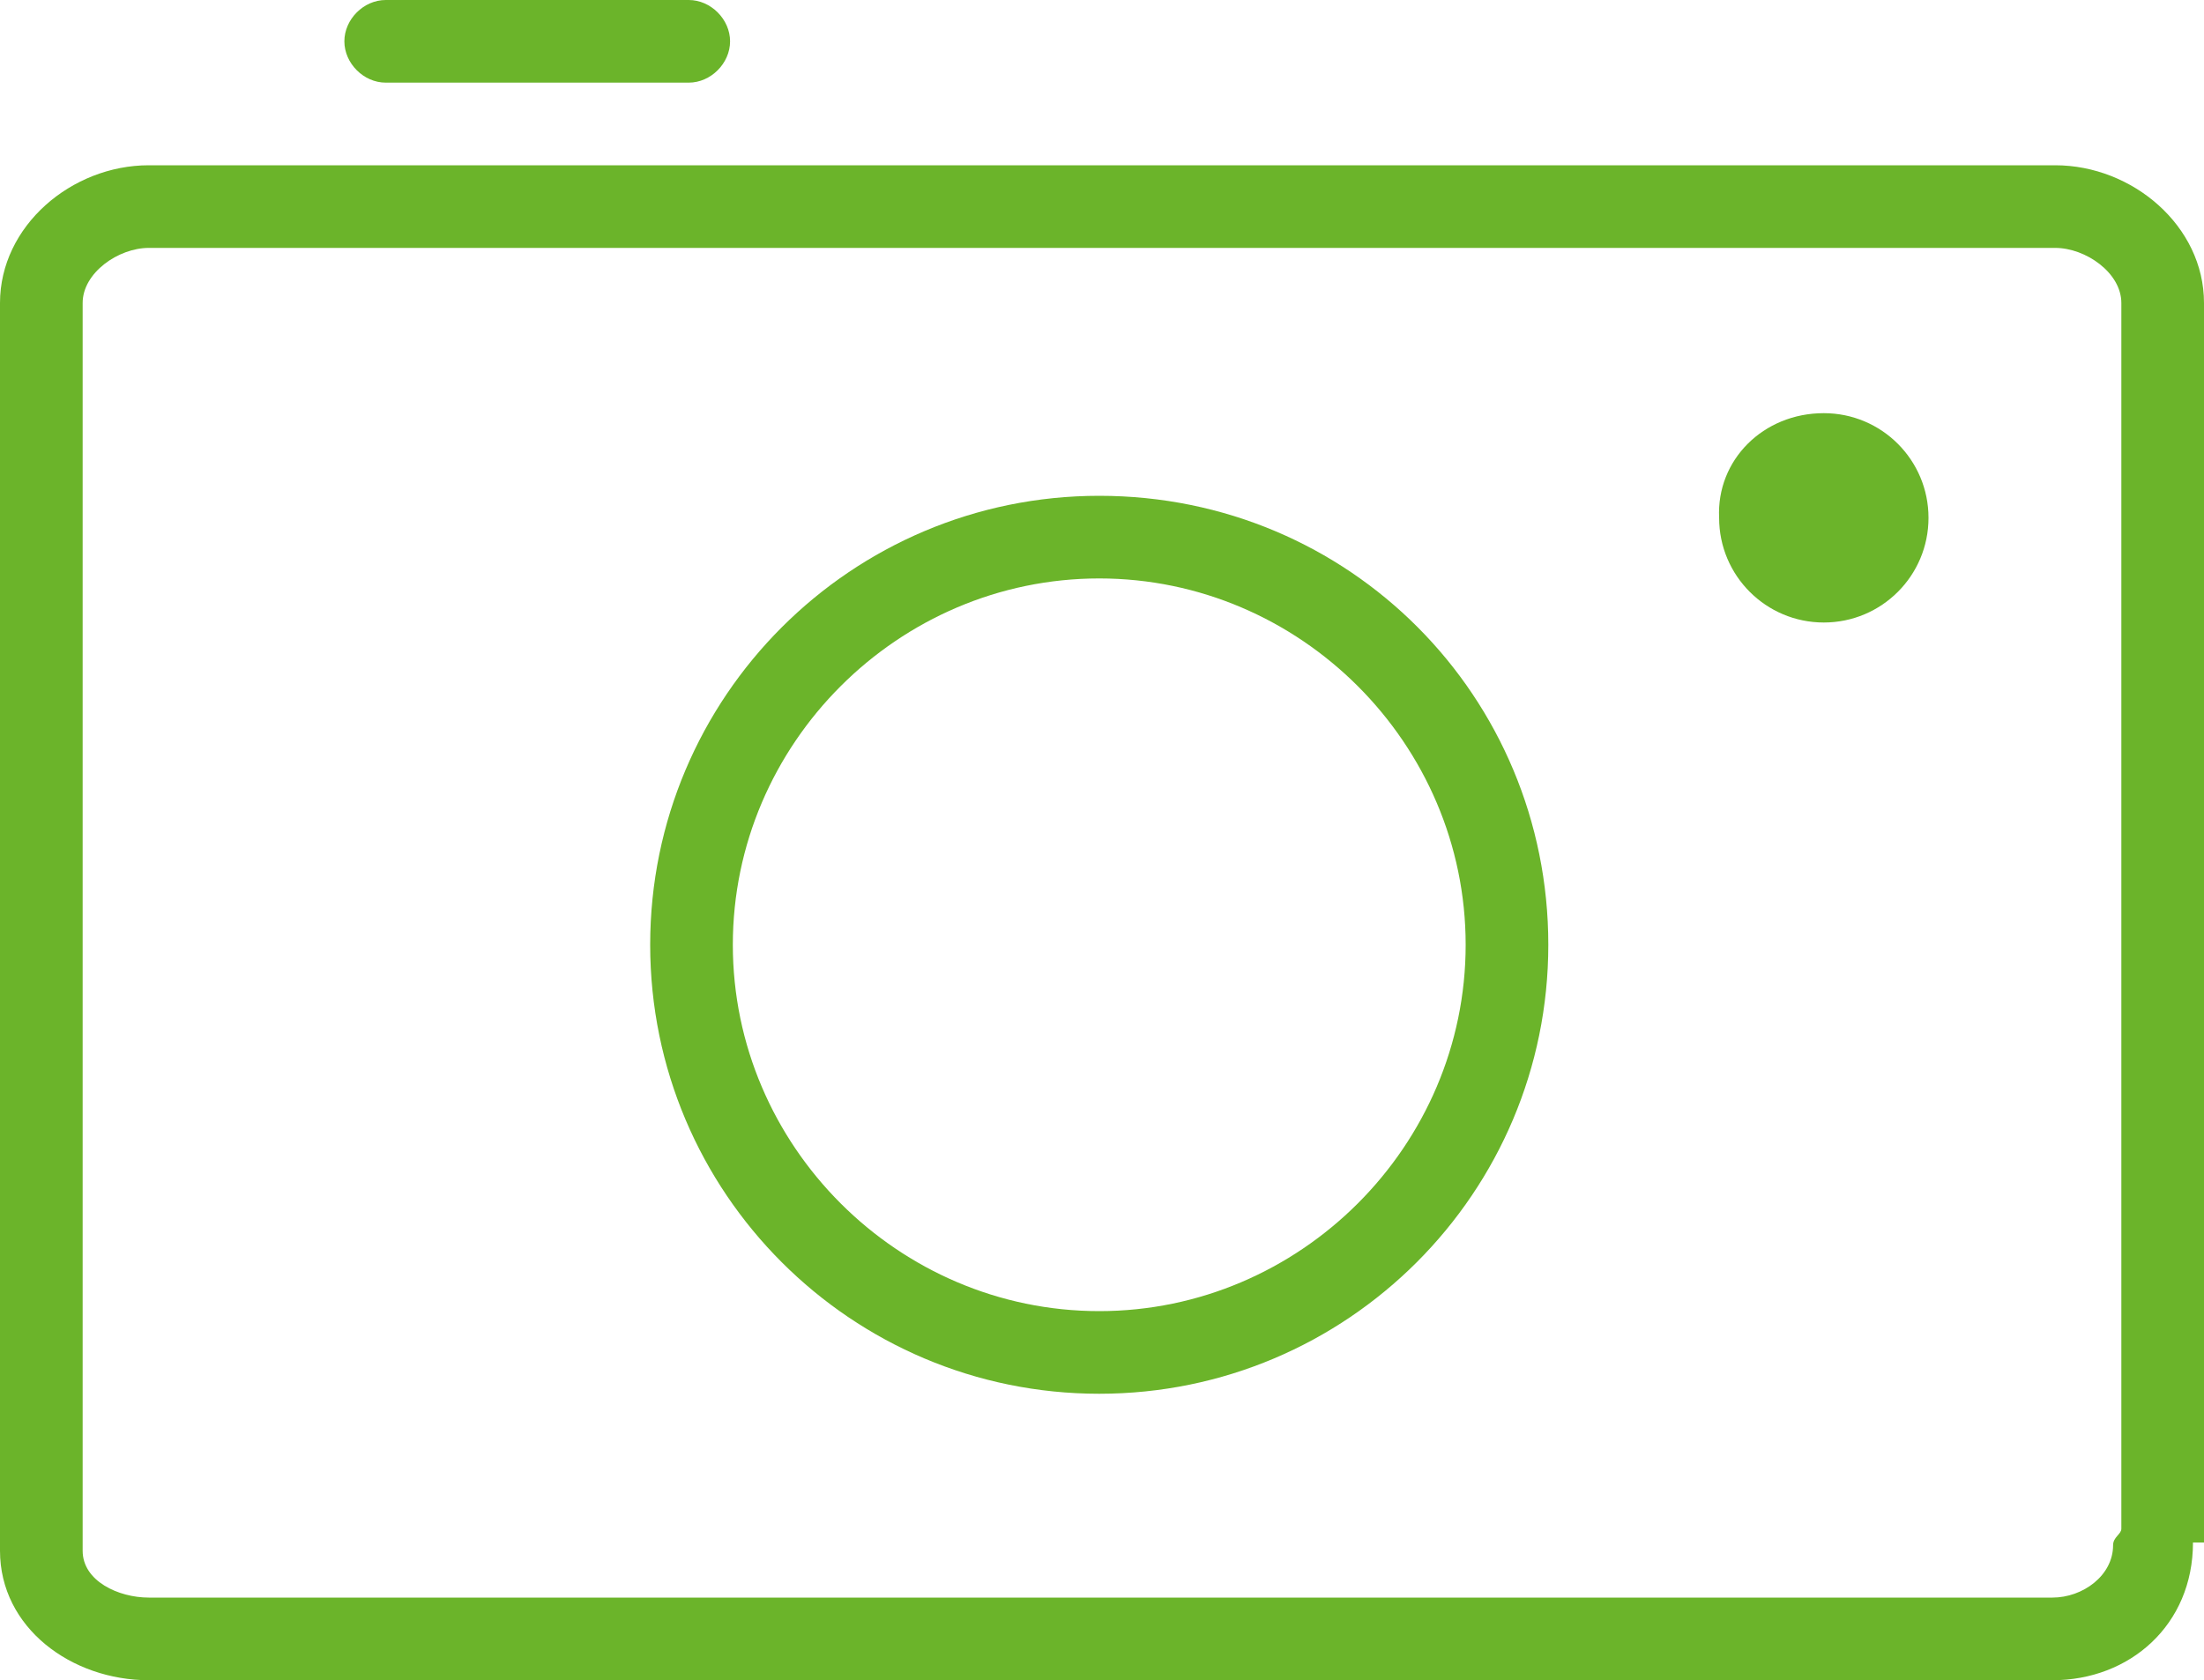 <?xml version="1.0" encoding="utf-8"?>
<!-- Generator: Adobe Illustrator 22.1.0, SVG Export Plug-In . SVG Version: 6.00 Build 0)  -->
<svg version="1.1" id="レイヤー_1" xmlns="http://www.w3.org/2000/svg" xmlns:xlink="http://www.w3.org/1999/xlink" x="0px"
	 y="0px" viewBox="0 0 80 61" style="enable-background:new 0 0 80 61;" xml:space="preserve">
<style type="text/css">
	.st0{fill:#6bb42a;}
</style>
<g>
	<g>
		<g>
			<path class="st0" d="M39.9,21c7.3,0,13.3,6,13.3,13.3c0,7.3-6,13.3-13.3,13.3c-7.3,0-13.3-6-13.3-13.3C26.6,27,32.6,21,39.9,21
				 M39.9,18c-9,0-16.3,7.3-16.3,16.3s7.3,16.3,16.3,16.3c9,0,16.3-7.3,16.3-16.3S49,18,39.9,18L39.9,18z"/>
			<g>
				<path class="st0" d="M66.2,15c2.1,0,3.8,1.7,3.8,3.8c0,2.1-1.7,3.8-3.8,3.8c-2.1,0-3.8-1.7-3.8-3.8C62.3,16.7,64,15,66.2,15z"/>
			</g>
			<path class="st0" d="M25,3H14c-0.8,0-1.5-0.7-1.5-1.5S13.2,0,14,0h11c0.8,0,1.5,0.7,1.5,1.5S25.8,3,25,3z"/>
		</g>
	</g>
	<path class="st0" d="M74.6,9c1.1,0,2.4,0.9,2.4,2v44.5c0,0.2-0.3,0.3-0.3,0.6c0,1.1-1.1,1.9-2.2,1.9H5.4C4.3,58,3,57.4,3,56.3V11
		c0-1.1,1.3-2,2.4-2H75 M74.6,6H5.4C2.6,6,0,8.2,0,11v45.3C0,59.1,2.6,61,5.4,61h69.1c2.8,0,5.1-2,5.1-5H80V11C80,8.2,77.4,6,74.6,6
		L74.6,6z"/>
</g>
</svg>

